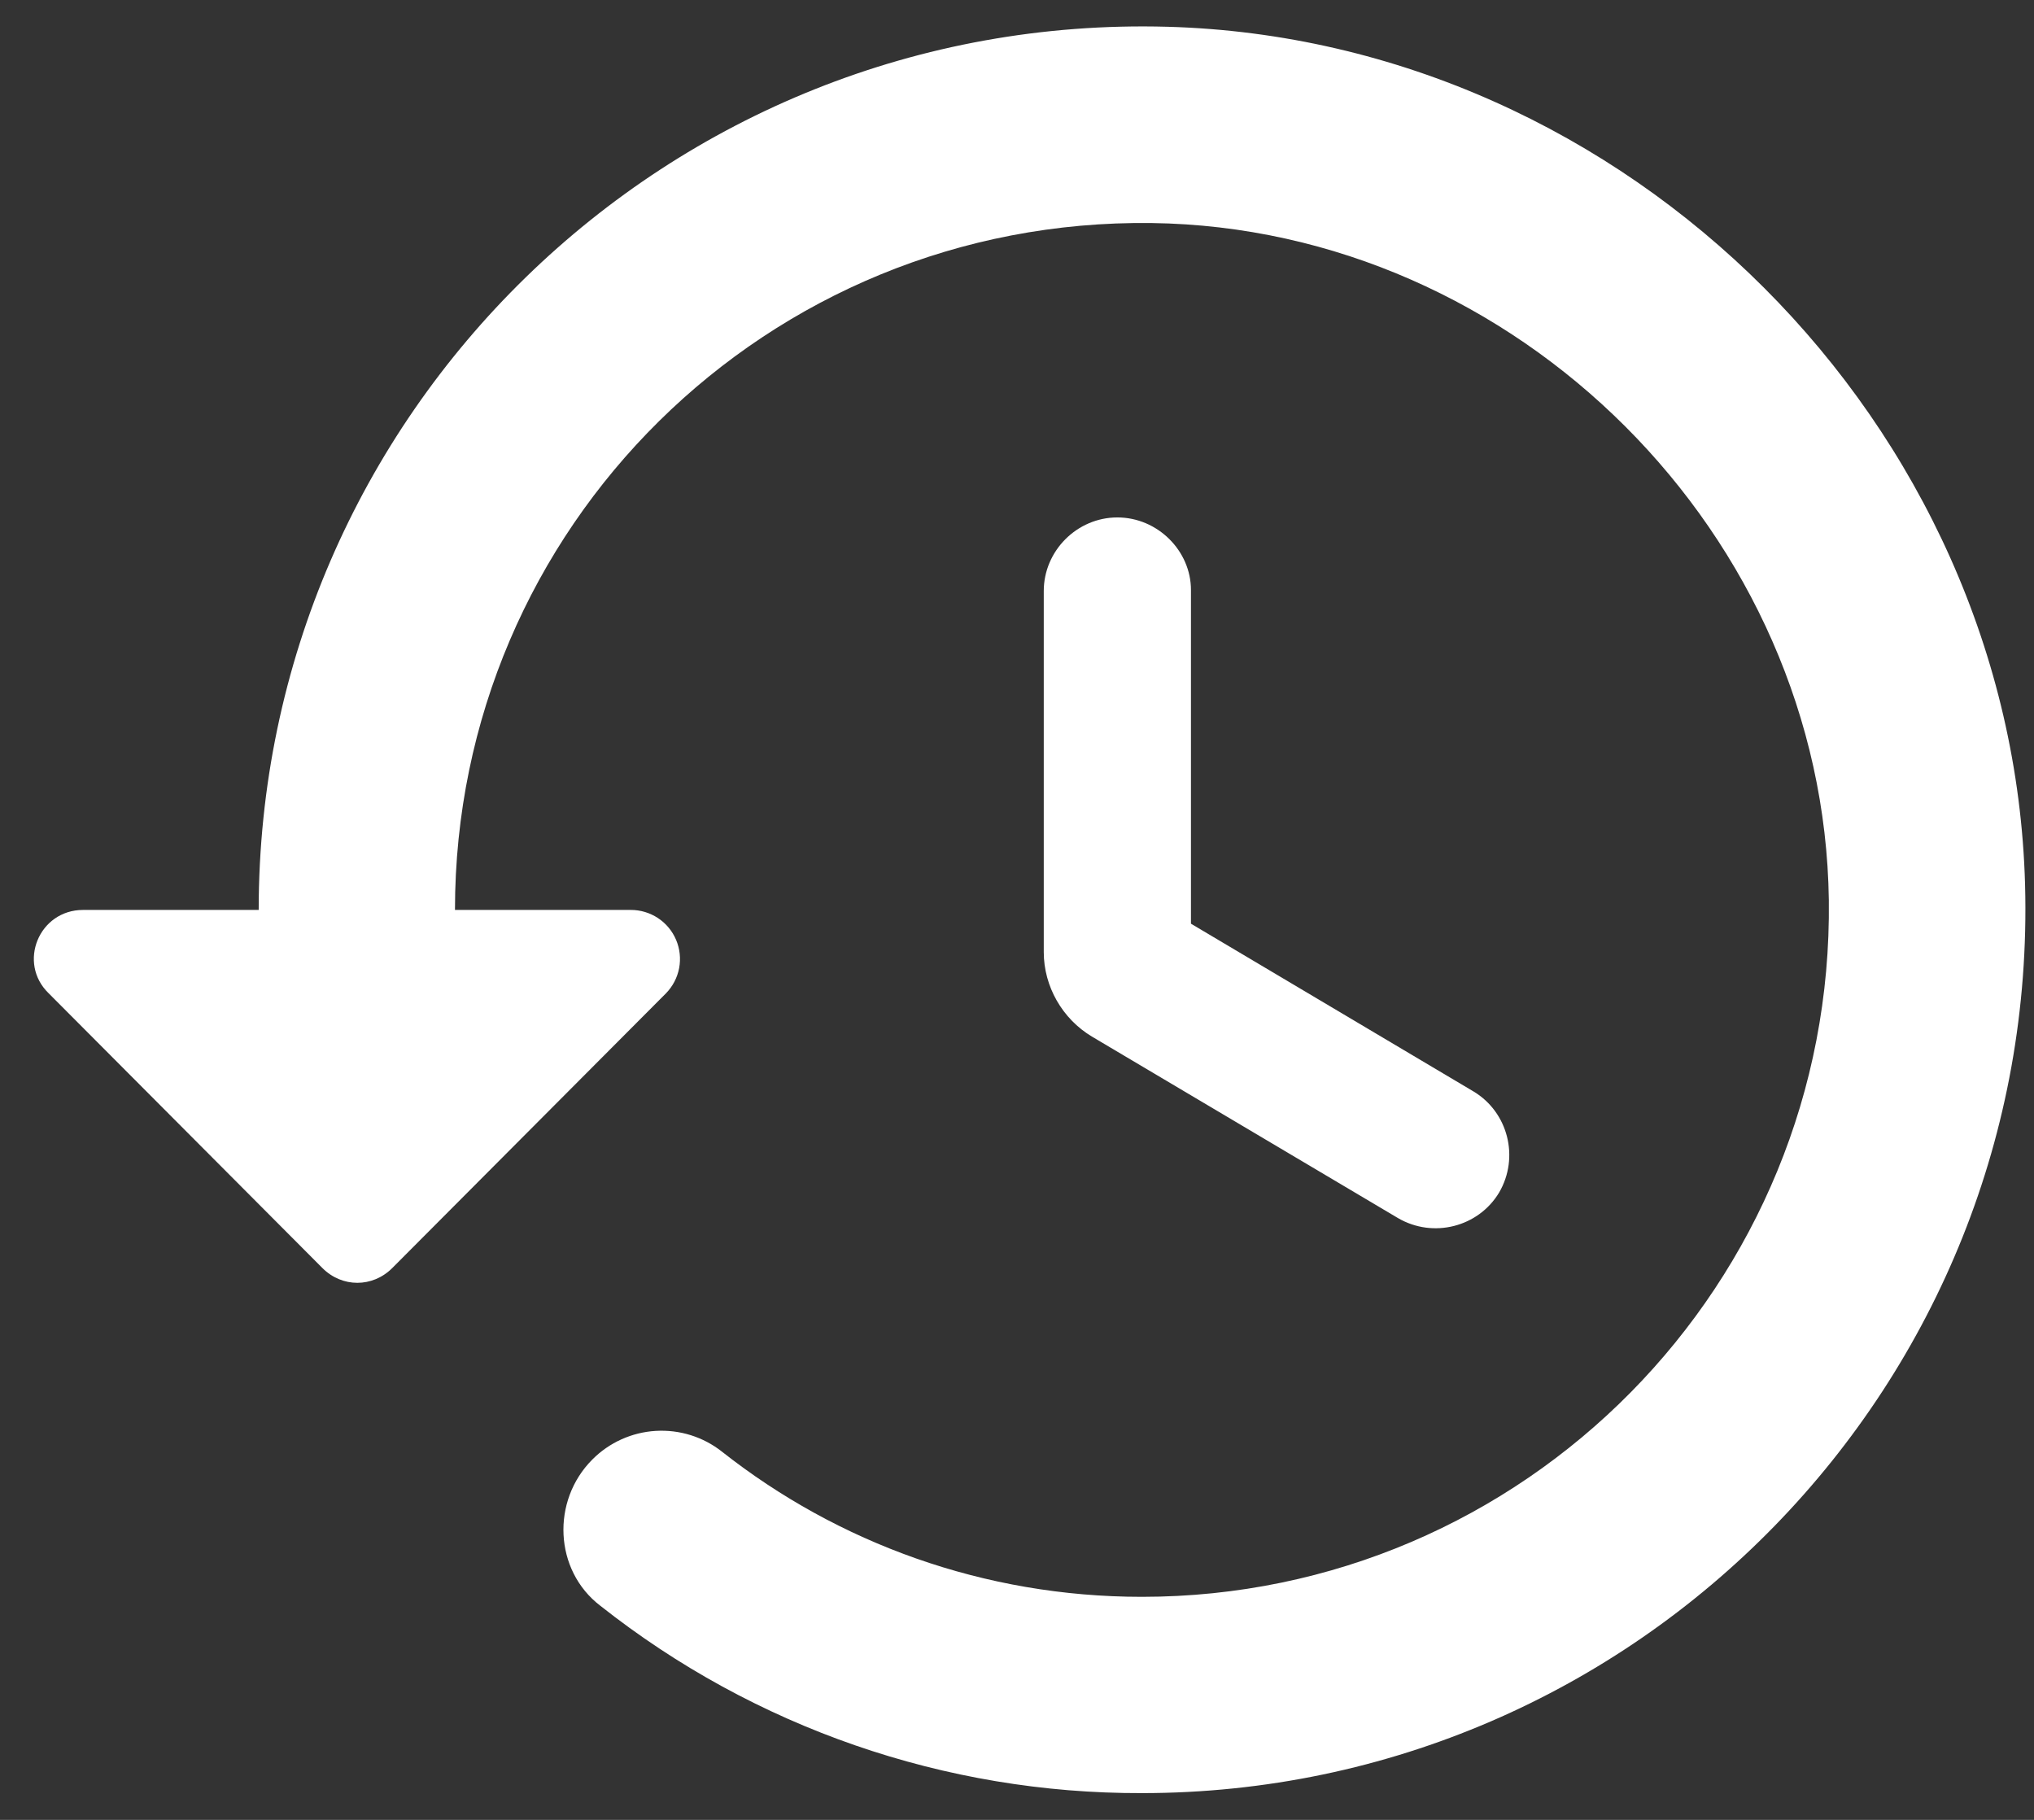 <svg width="38" height="34" viewBox="0 0 38 34" fill="none" xmlns="http://www.w3.org/2000/svg">
<rect x="0" y="0" width="38" height="34" fill="#333333" stroke="none"/>
<path d="M21.81 0.5C12.478 0.243 4.833 7.742 4.833 17H1.552C0.727 17 0.323 17.99 0.91 18.558L6.025 23.692C6.392 24.058 6.96 24.058 7.327 23.692L12.442 18.558C12.568 18.429 12.654 18.265 12.688 18.087C12.721 17.91 12.702 17.726 12.631 17.559C12.561 17.393 12.442 17.25 12.291 17.151C12.14 17.052 11.963 16.999 11.782 17H8.5C8.5 9.85 14.33 4.075 21.517 4.167C28.337 4.258 34.075 9.997 34.167 16.817C34.258 23.985 28.483 29.833 21.333 29.833C18.382 29.833 15.65 28.825 13.487 27.12C13.136 26.843 12.695 26.706 12.249 26.733C11.803 26.76 11.382 26.95 11.067 27.267C10.297 28.037 10.352 29.338 11.213 29.998C14.094 32.276 17.661 33.511 21.333 33.5C30.592 33.5 38.09 25.855 37.833 16.523C37.595 7.925 30.408 0.738 21.81 0.5ZM20.875 9.667C20.123 9.667 19.5 10.29 19.5 11.042V17.788C19.5 18.43 19.848 19.035 20.398 19.365L26.118 22.757C26.778 23.142 27.622 22.922 28.007 22.28C28.392 21.62 28.172 20.777 27.53 20.392L22.25 17.257V11.023C22.25 10.29 21.627 9.667 20.875 9.667Z" fill="white"/>
</svg>
